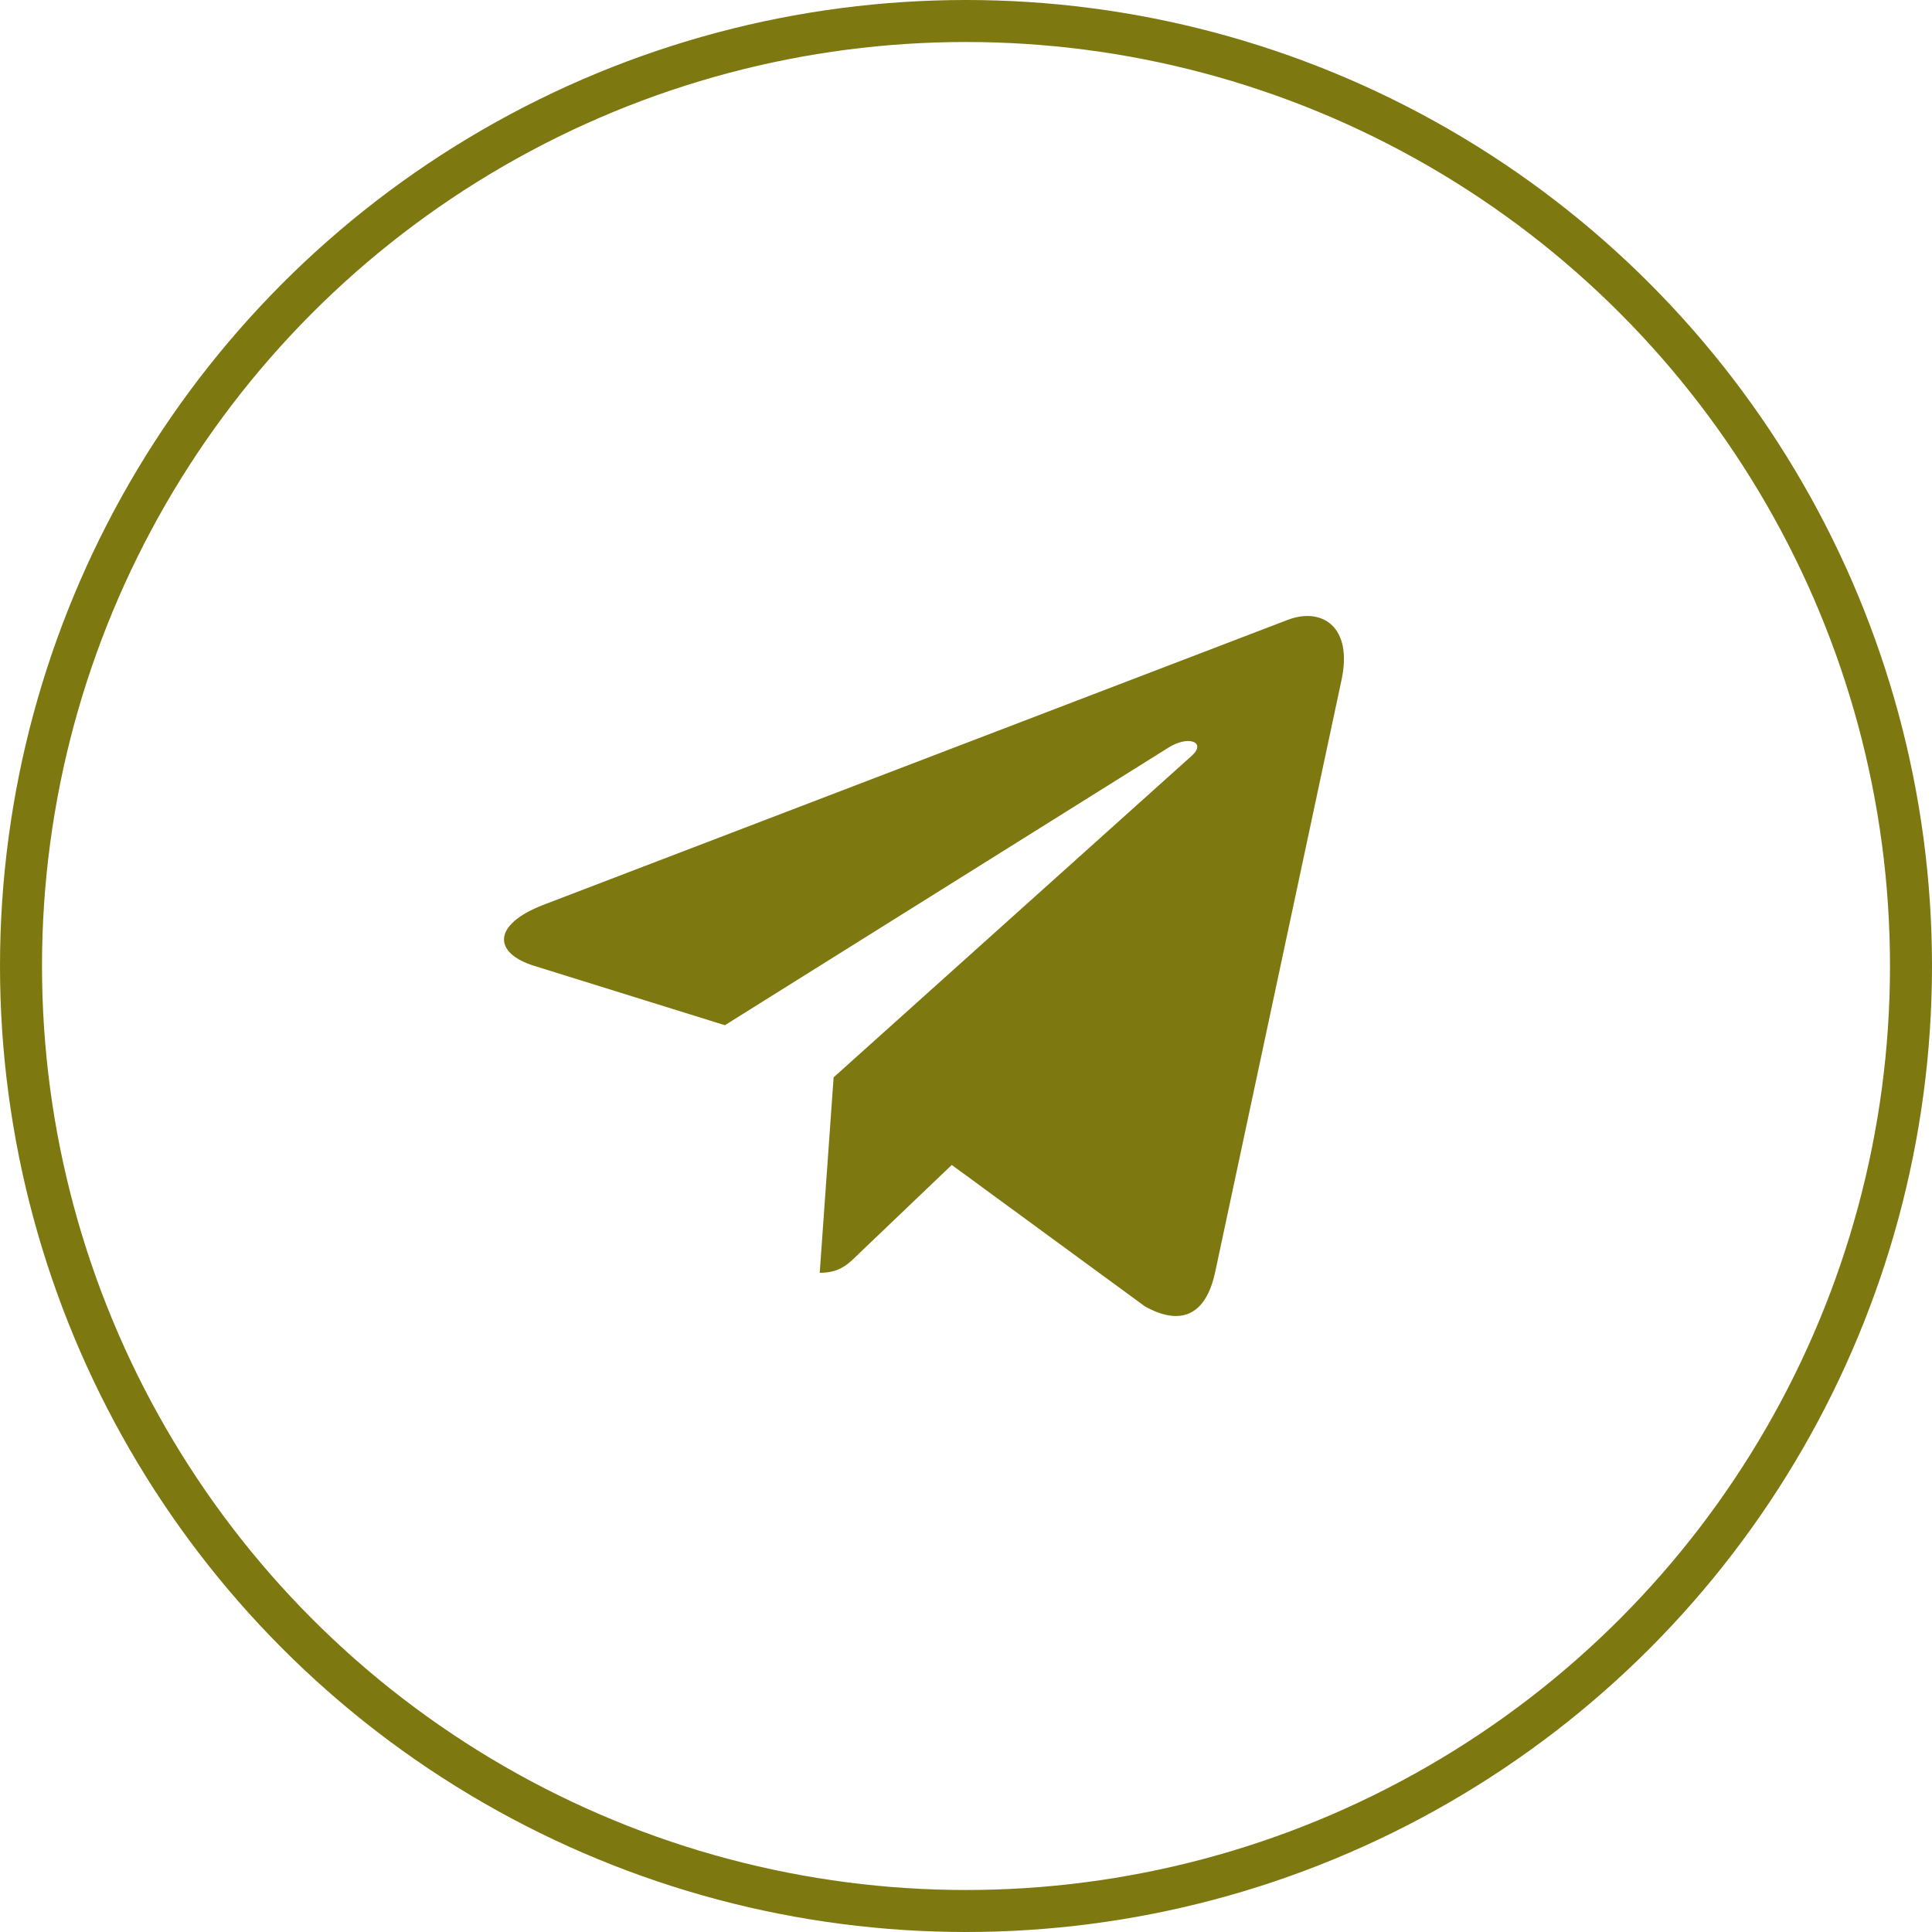 <svg width="46" height="46" fill="none" xmlns="http://www.w3.org/2000/svg"><path d="M19.848 25.651l-.331 4.654c.473 0 .678-.204.924-.448l2.22-2.12 4.598 3.367c.843.47 1.437.222 1.665-.776l3.018-14.143v-.001c.268-1.247-.45-1.734-1.272-1.429l-17.742 6.793c-1.21.47-1.192 1.145-.205 1.45l4.536 1.412 10.535-6.593c.496-.328.947-.147.576.182l-8.522 7.652z" fill="#7E7811"/><circle cx="23" cy="23" r="22.5" stroke="#7E7811"/></svg>